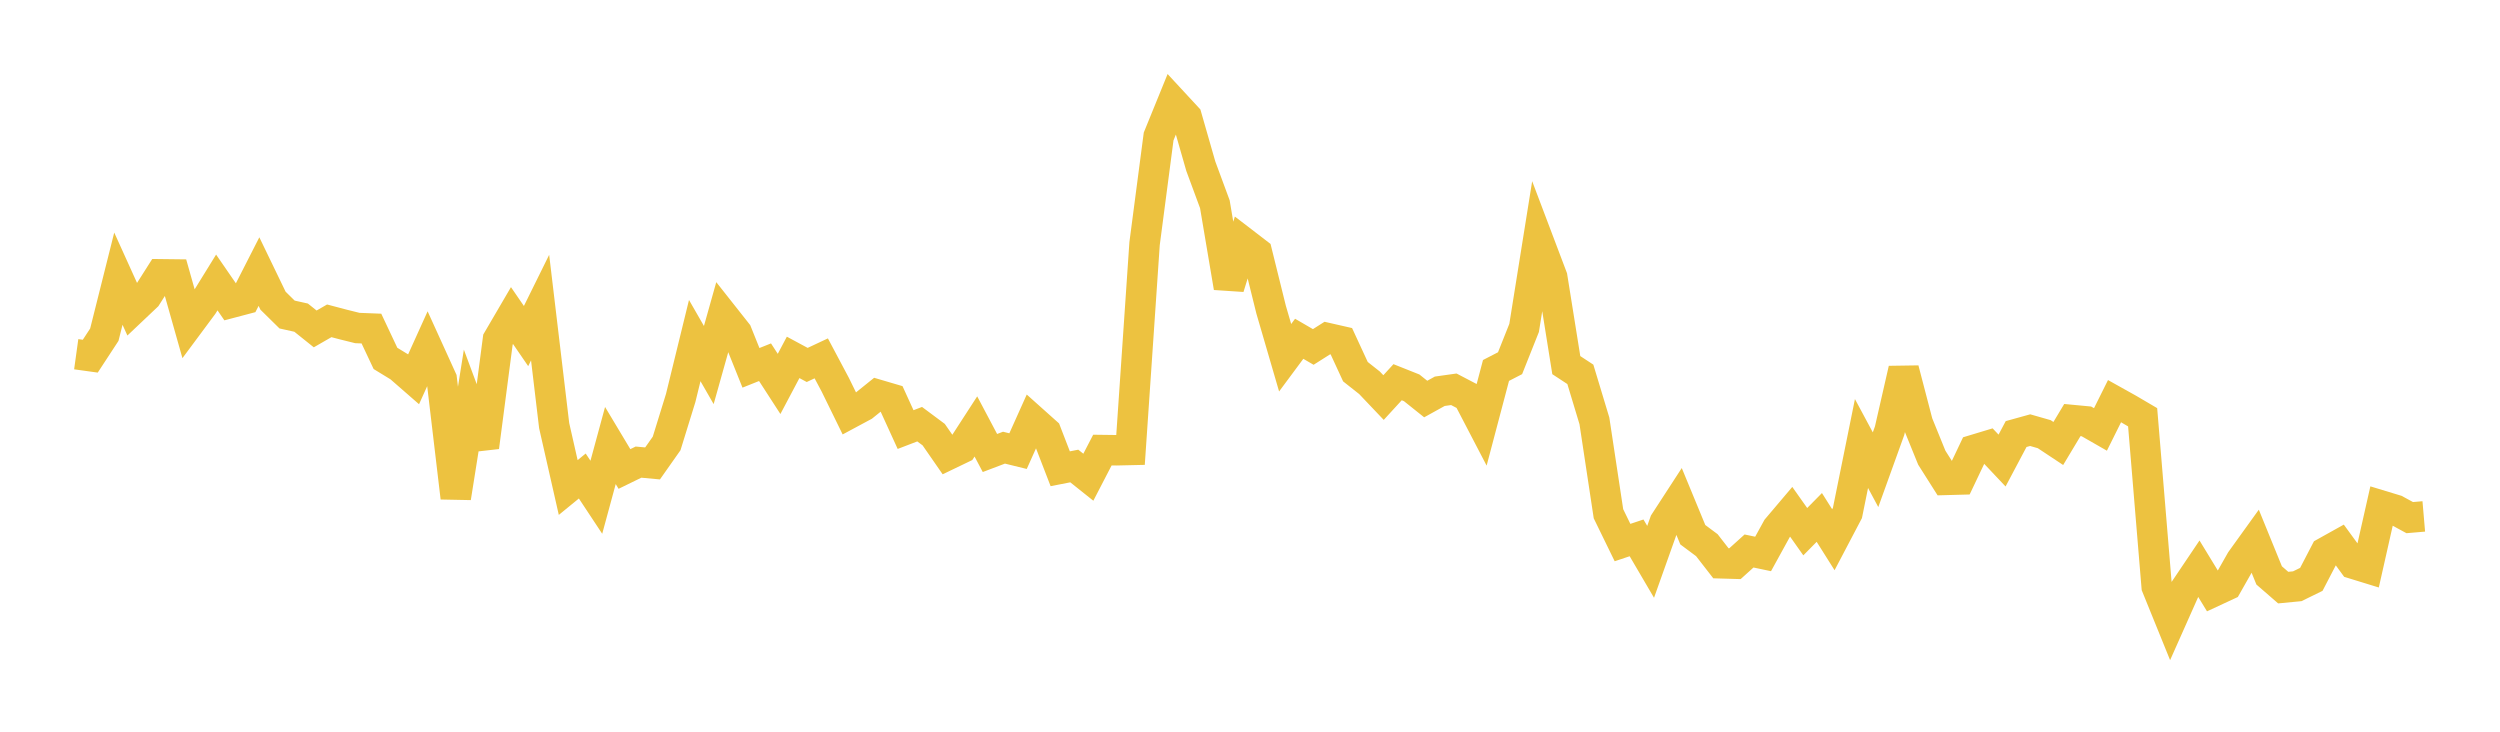 <svg width="164" height="48" xmlns="http://www.w3.org/2000/svg" xmlns:xlink="http://www.w3.org/1999/xlink"><path fill="none" stroke="rgb(237,194,64)" stroke-width="2" d="M5,23.237L5.922,23.365L6.844,21.956L7.766,18.281L8.689,20.319L9.611,19.446L10.533,17.995L11.455,18.006L12.377,21.267L13.299,20.025L14.222,18.53L15.144,19.868L16.066,19.625L16.988,17.816L17.91,19.725L18.832,20.633L19.754,20.838L20.677,21.577L21.599,21.046L22.521,21.289L23.443,21.518L24.365,21.554L25.287,23.511L26.21,24.075L27.132,24.879L28.054,22.842L28.976,24.869L29.898,32.65L30.82,26.85L31.743,29.328L32.665,22.279L33.587,20.702L34.509,22.046L35.431,20.179L36.353,27.919L37.275,31.981L38.198,31.226L39.12,32.62L40.042,29.226L40.964,30.765L41.886,30.315L42.808,30.401L43.731,29.09L44.653,26.107L45.575,22.342L46.497,23.947L47.419,20.668L48.341,21.835L49.263,24.13L50.186,23.761L51.108,25.185L52.03,23.444L52.952,23.941L53.874,23.508L54.796,25.243L55.719,27.127L56.641,26.632L57.563,25.89L58.485,26.161L59.407,28.18L60.329,27.826L61.251,28.512L62.174,29.843L63.096,29.399L64.018,27.975L64.94,29.717L65.862,29.367L66.784,29.594L67.707,27.538L68.629,28.362L69.551,30.751L70.473,30.57L71.395,31.306L72.317,29.525L73.24,29.537L74.162,29.516L75.084,15.983L76.006,8.953L76.928,6.689L77.85,7.685L78.772,10.901L79.695,13.398L80.617,18.858L81.539,15.874L82.461,16.582L83.383,20.306L84.305,23.468L85.228,22.224L86.15,22.76L87.072,22.176L87.994,22.386L88.916,24.382L89.838,25.11L90.76,26.08L91.683,25.073L92.605,25.44L93.527,26.177L94.449,25.667L95.371,25.537L96.293,26.019L97.216,27.791L98.138,24.302L99.06,23.826L99.982,21.511L100.904,15.751L101.826,18.186L102.749,23.952L103.671,24.557L104.593,27.61L105.515,33.702L106.437,35.592L107.359,35.284L108.281,36.857L109.204,34.263L110.126,32.844L111.048,35.077L111.97,35.764L112.892,36.951L113.814,36.978L114.737,36.145L115.659,36.339L116.581,34.662L117.503,33.574L118.425,34.879L119.347,33.944L120.269,35.406L121.192,33.649L122.114,29.095L123.036,30.813L123.958,28.255L124.88,24.22L125.802,27.753L126.725,30.024L127.647,31.48L128.569,31.455L129.491,29.515L130.413,29.236L131.335,30.213L132.257,28.474L133.18,28.218L134.102,28.482L135.024,29.093L135.946,27.556L136.868,27.643L137.79,28.171L138.713,26.316L139.635,26.831L140.557,27.373L141.479,38.479L142.401,40.751L143.323,38.679L144.246,37.308L145.168,38.82L146.09,38.392L147.012,36.767L147.934,35.486L148.856,37.747L149.778,38.547L150.701,38.458L151.623,38.006L152.545,36.233L153.467,35.719L154.389,36.982L155.311,37.266L156.234,33.174L157.156,33.454L158.078,33.956L159,33.877"></path></svg>